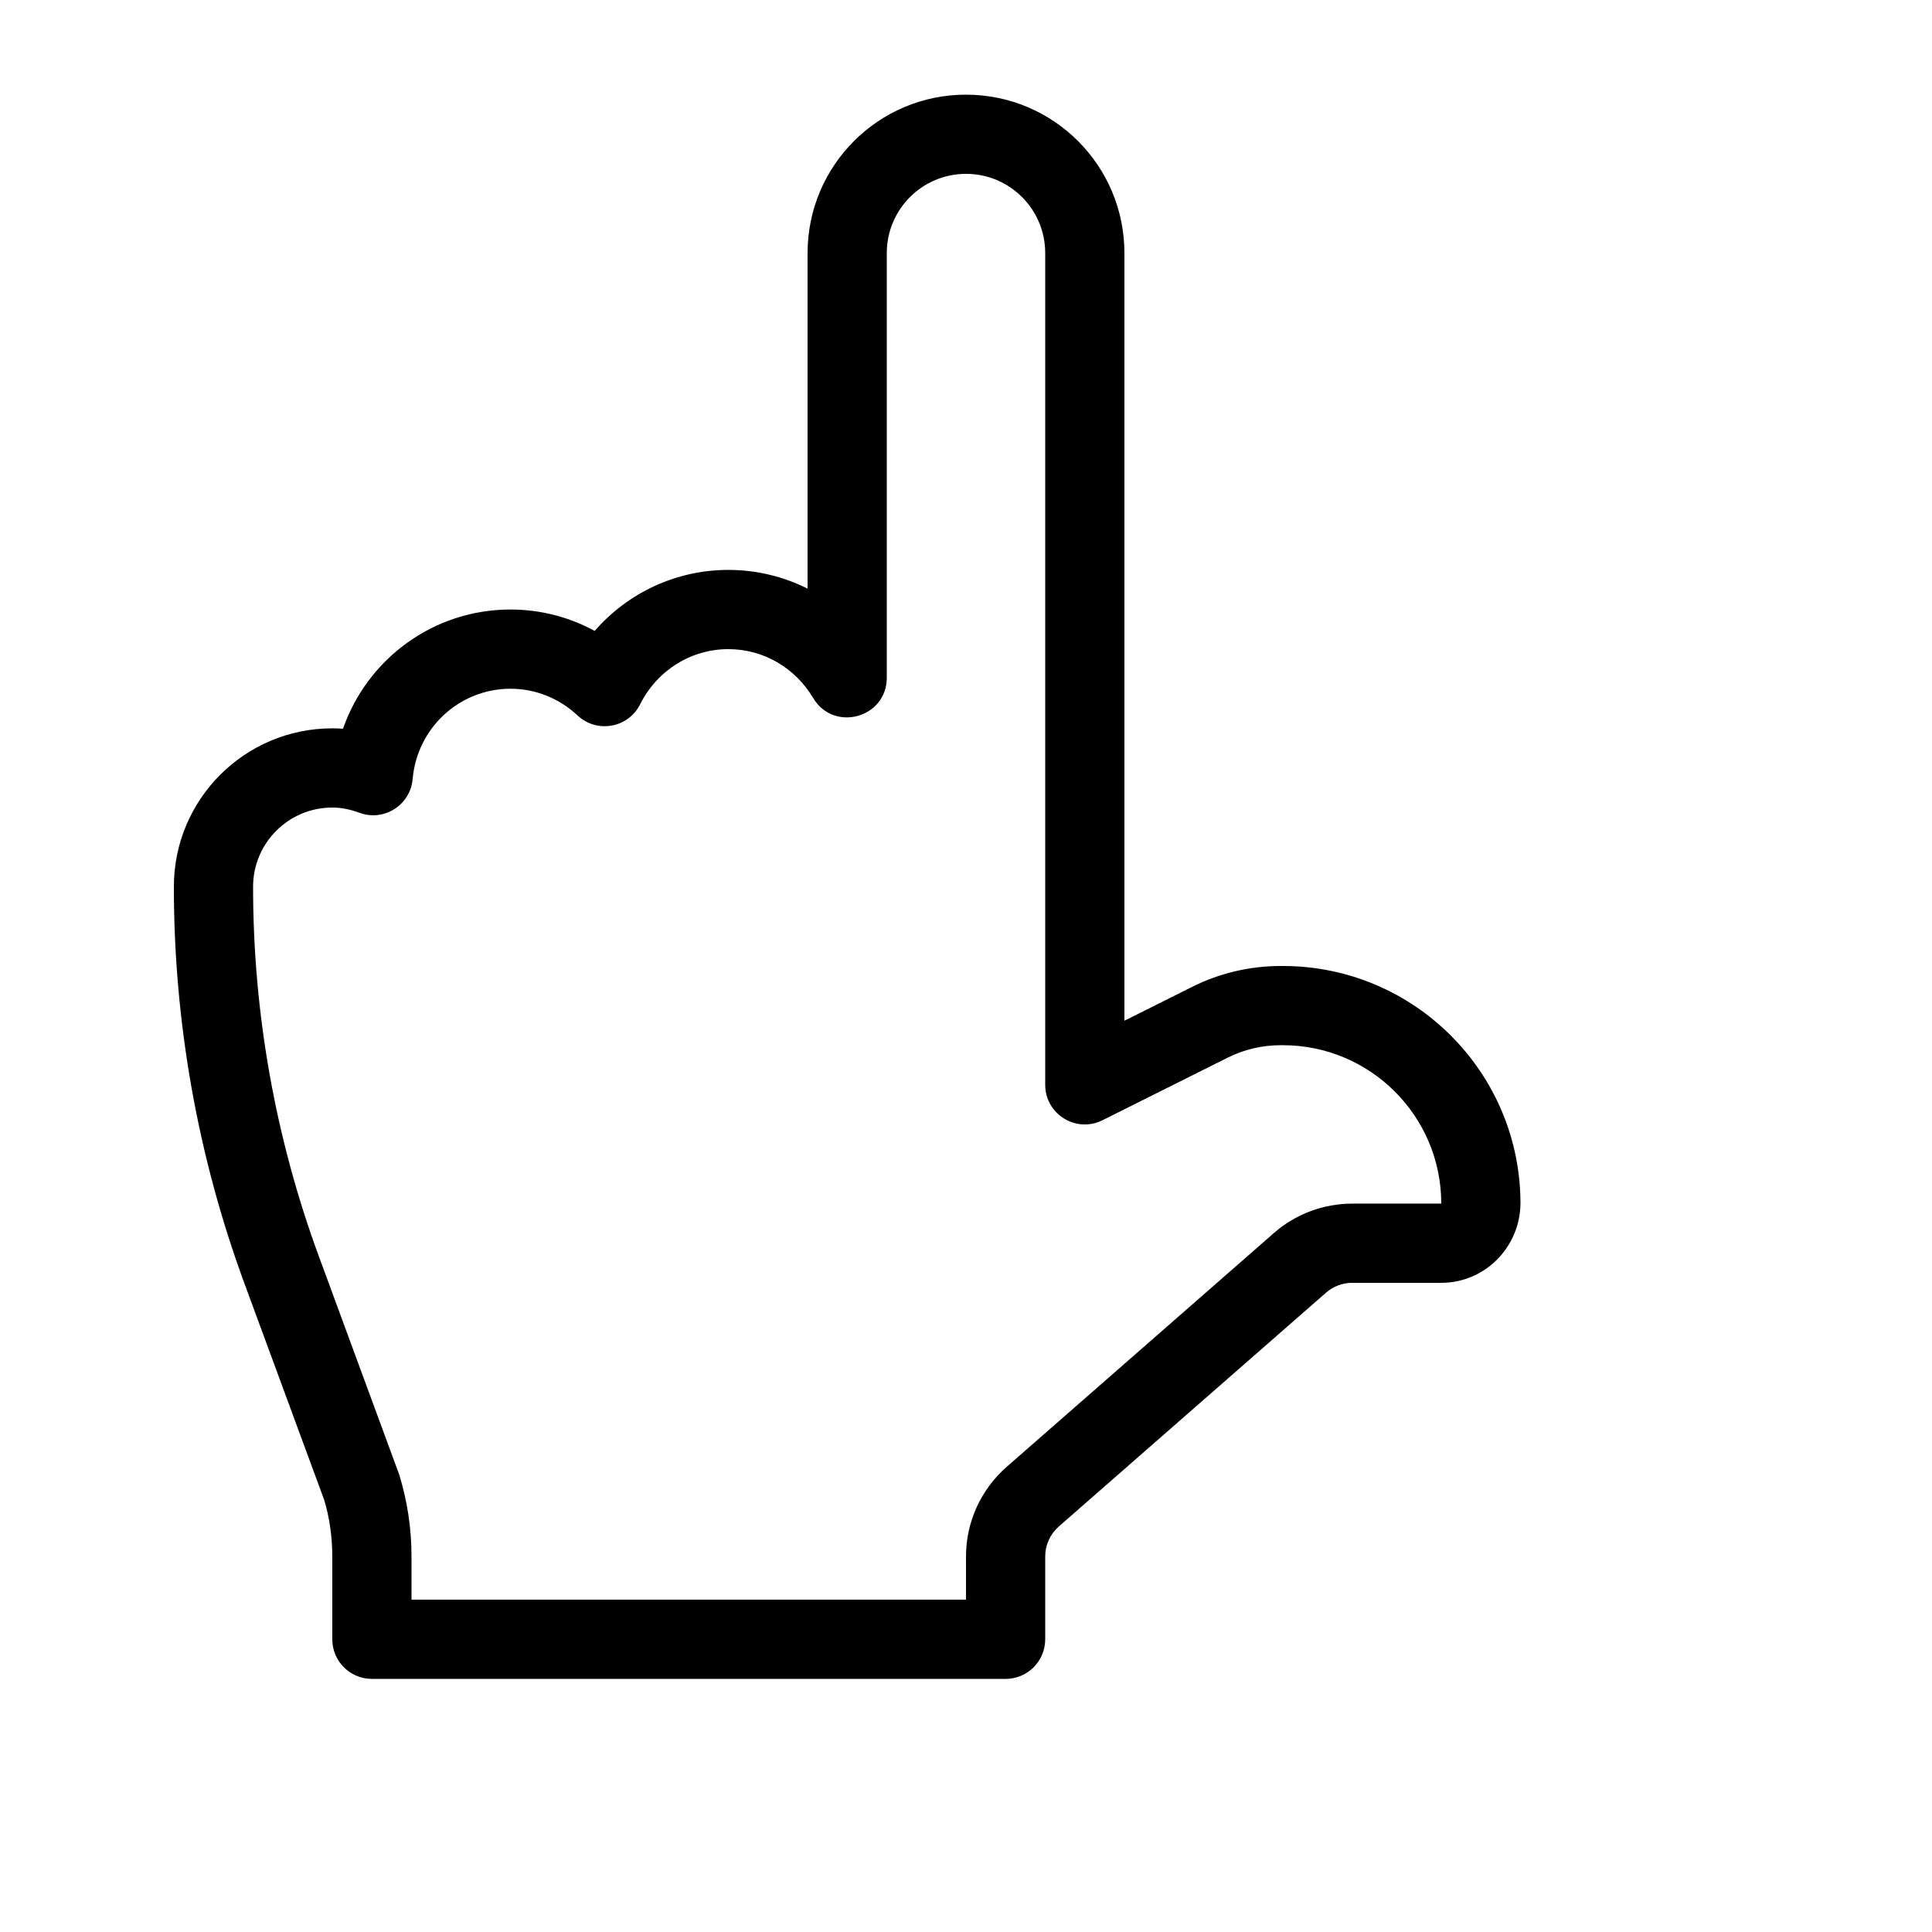 <?xml version="1.0" encoding="UTF-8"?>
<!-- Uploaded to: SVG Repo, www.svgrepo.com, Generator: SVG Repo Mixer Tools -->
<svg fill="#000000" width="800px" height="800px" version="1.1" viewBox="144 144 512 512" xmlns="http://www.w3.org/2000/svg">
 <path d="m400 556.47c0-9.074 3.914-17.699 10.742-23.707l70.875-62.016c5.738-5.012 13.105-7.773 20.738-7.773h23.594c-0.059 0 0.004-0.066 0-0.223-0.117-23.094-18.879-41.762-41.984-41.762h-0.586c-4.891 0-9.723 1.137-14.074 3.32l-33.125 16.562c-6.977 3.488-15.188-1.586-15.188-9.387v-220.42c0-11.594-9.395-20.992-20.992-20.992s-20.992 9.398-20.992 20.992v112.54c0 10.668-14.066 14.531-19.52 5.363-4.75-7.992-13.164-12.941-22.465-12.941-9.984 0-18.91 5.699-23.387 14.629-3.137 6.266-11.418 7.754-16.543 2.977-4.883-4.555-11.141-7.109-17.801-7.109-13.555 0-24.762 10.406-25.941 23.941-0.602 6.898-7.606 11.336-14.102 8.93-2.488-0.922-4.859-1.383-7.188-1.383-11.598 0-20.992 9.398-20.992 20.992 0 33.484 5.918 66.703 17.488 98.098l21.238 57.684c2.156 7.008 3.258 14.305 3.258 21.621v11.523h146.95zm-41.984-345.4c0-23.184 18.789-41.984 41.984-41.984 23.191 0 41.984 18.801 41.984 41.984v203.43l17.922-8.961c7.266-3.644 15.32-5.543 23.473-5.543h0.586c34.656 0 62.801 28.004 62.977 62.664 0.043 11.66-9.289 21.301-20.992 21.301h-23.594c-2.555 0-5.016 0.926-6.922 2.59l-70.848 61.992c-2.285 2.012-3.594 4.898-3.594 7.926v21.957c0 5.797-4.699 10.496-10.496 10.496h-167.94c-5.797 0-10.496-4.699-10.496-10.496v-22.02c0-5.223-0.785-10.438-2.144-14.906l-21.055-57.141c-12.43-33.719-18.785-69.395-18.785-105.36 0-23.188 18.789-41.984 41.984-41.984 0.949 0 1.898 0.035 2.84 0.102 6.441-18.484 23.926-31.59 44.391-31.59 7.93 0 15.547 1.996 22.309 5.672 8.773-10.07 21.527-16.168 35.422-16.168 7.465 0 14.609 1.762 20.992 4.965z"/>
</svg>